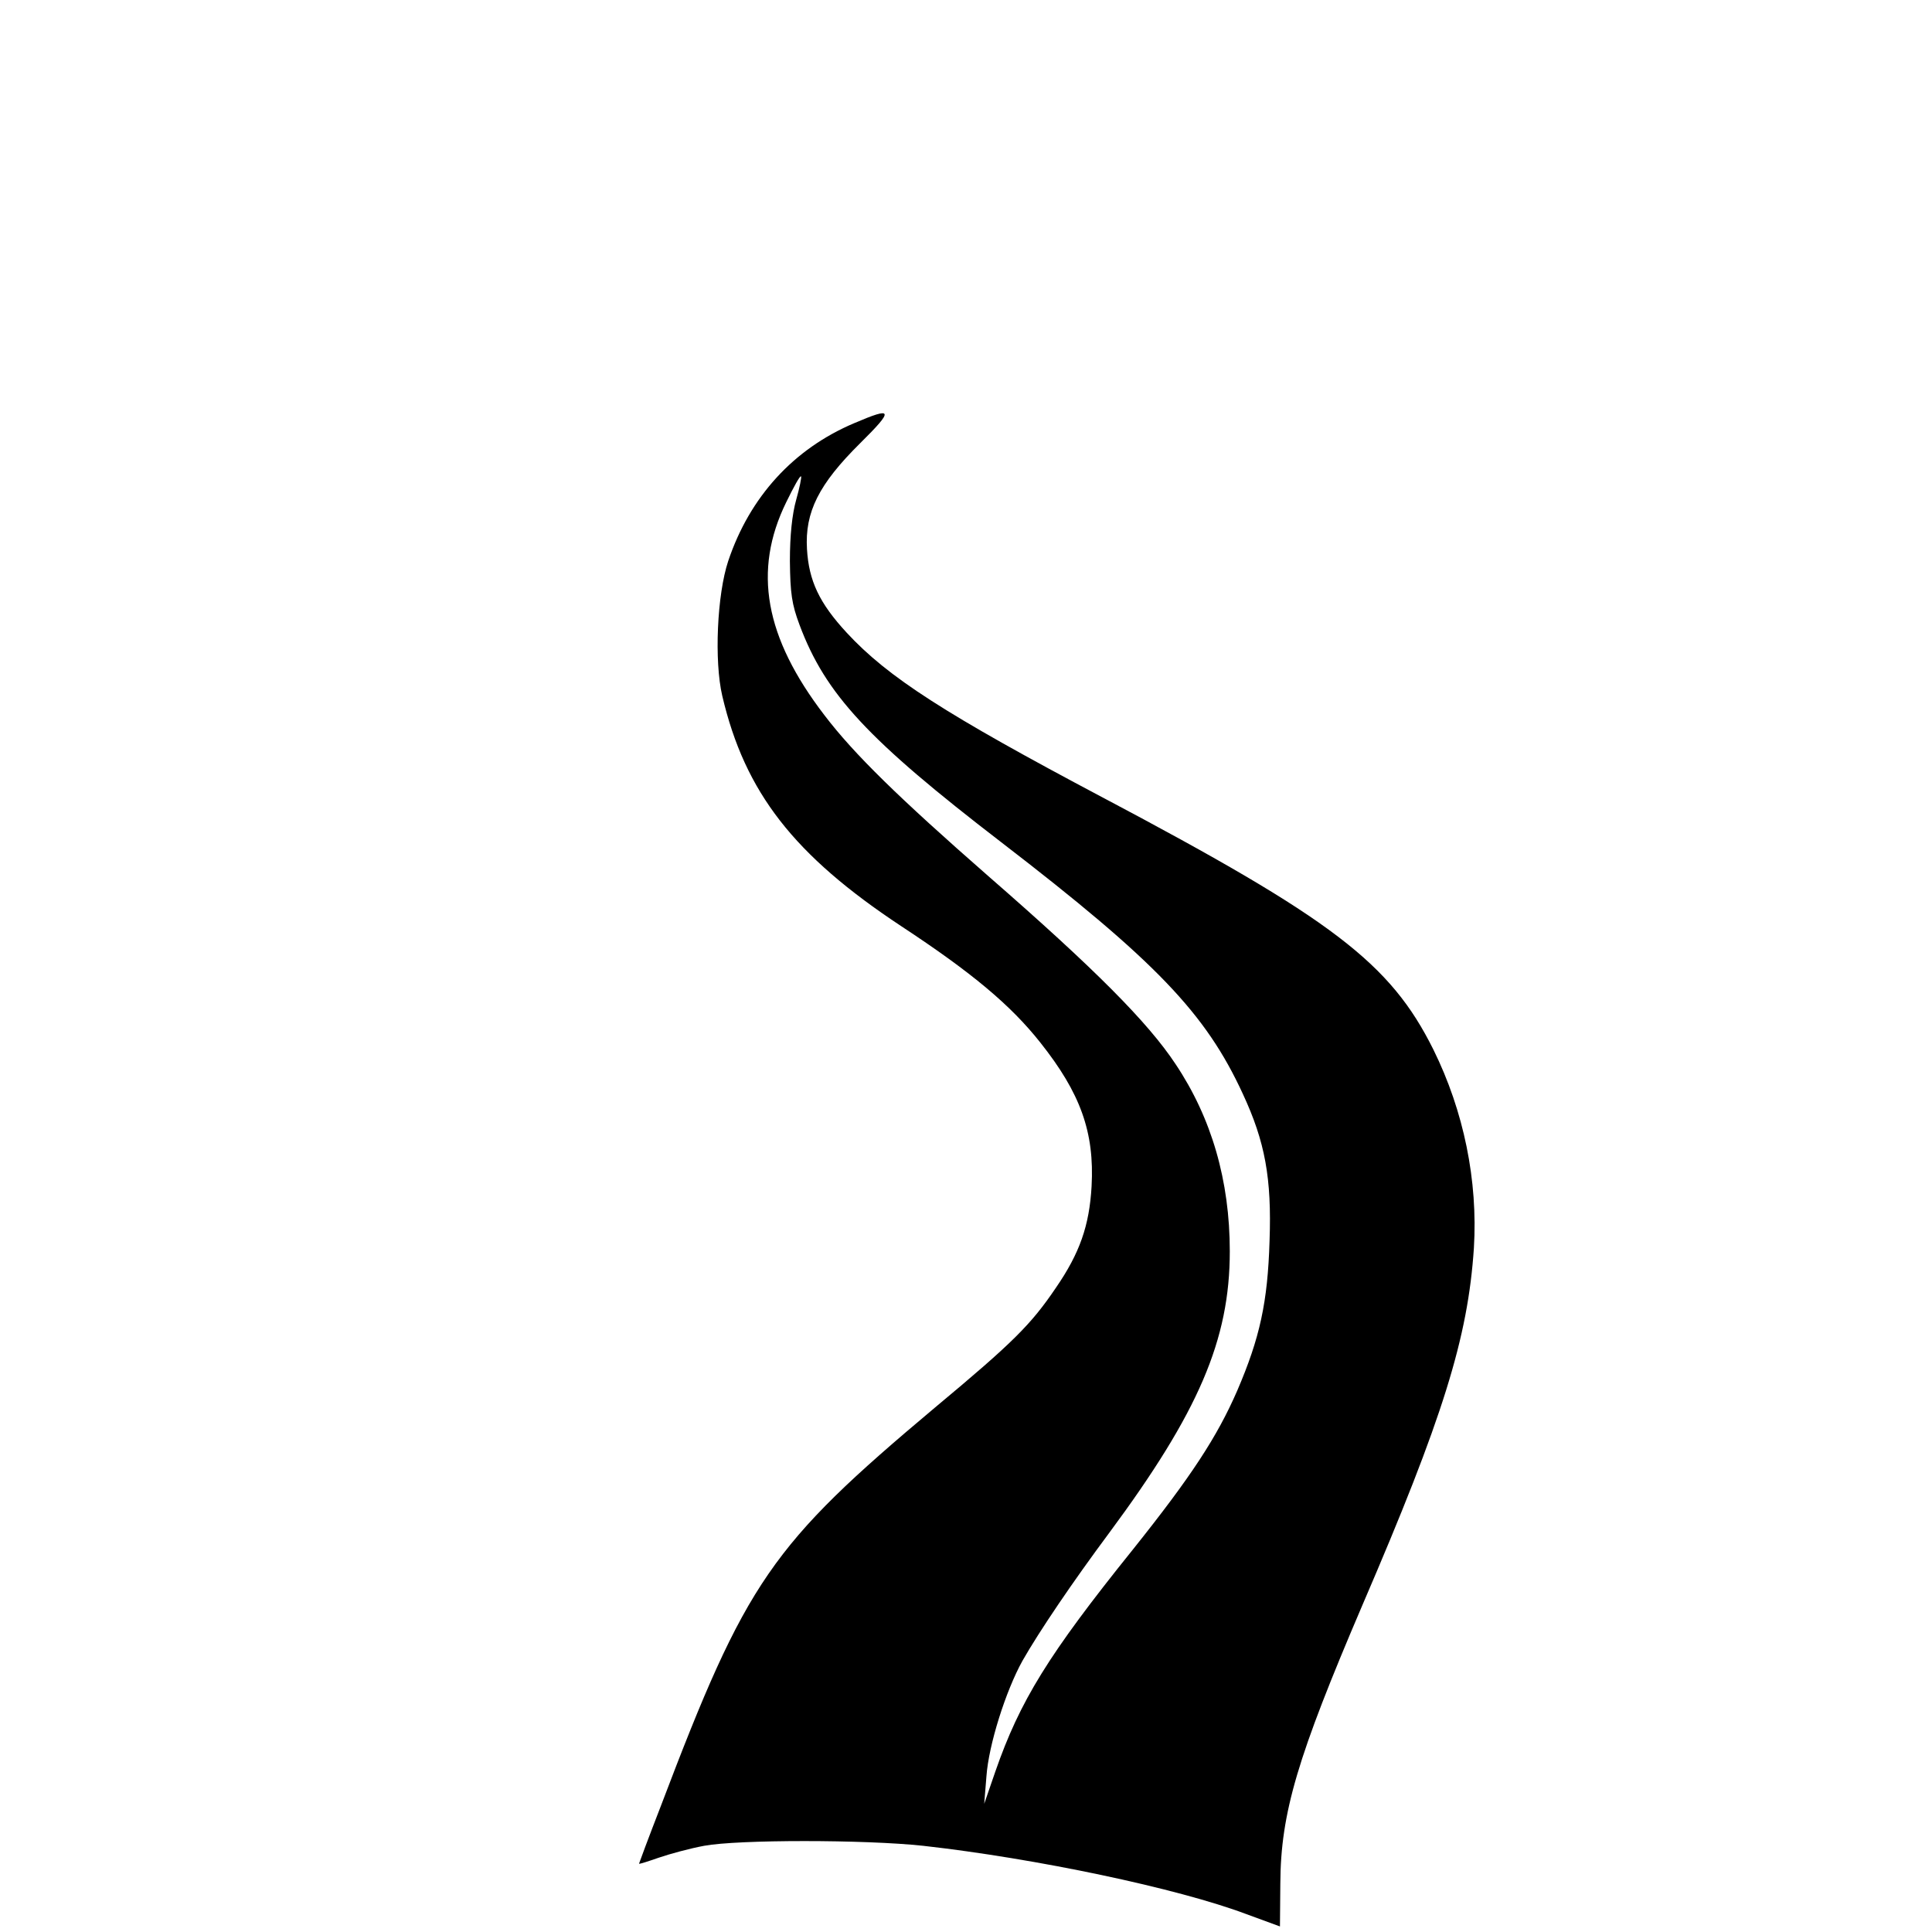 <?xml version="1.0" standalone="no"?>
<!DOCTYPE svg PUBLIC "-//W3C//DTD SVG 20010904//EN"
 "http://www.w3.org/TR/2001/REC-SVG-20010904/DTD/svg10.dtd">
<svg version="1.0" xmlns="http://www.w3.org/2000/svg"
 width="520pt" height="520pt" viewBox="0 0 520 520"
 preserveAspectRatio="xMidYMid meet">
<g transform="translate(0,520) scale(0.1,-0.1)"
fill="#000000" stroke="none">
<path d="M2299 4061 c-163 -69 -281 -198 -339 -371 -30 -90 -38 -269 -16 -363
61 -260 193 -429 482 -620 190 -125 294 -212 374 -313 108 -136 146 -241 138
-387 -6 -106 -32 -180 -96 -273 -67 -99 -115 -147 -325 -322 -442 -371 -508
-466 -738 -1072 -33 -85 -59 -155 -59 -156 0 -2 24 6 53 16 29 10 84 25 122
32 91 17 432 17 590 0 303 -34 684 -114 870 -184 l90 -33 1 115 c1 191 46 341
221 750 217 504 284 719 300 961 11 181 -27 368 -109 534 -116 233 -271 351
-889 678 -425 225 -579 324 -690 444 -74 80 -102 140 -107 225 -6 100 32 175
143 285 92 91 89 99 -16 54z m-156 -206 c-11 -39 -17 -96 -17 -165 1 -87 5
-116 26 -172 70 -187 184 -309 543 -585 416 -320 550 -460 650 -677 60 -129
78 -227 72 -396 -5 -165 -26 -261 -87 -403 -54 -124 -123 -230 -282 -429 -226
-281 -303 -406 -369 -596 l-30 -87 6 74 c6 85 52 230 97 311 45 79 135 212
234 345 240 324 324 519 324 757 0 190 -49 359 -146 504 -74 112 -217 256
-504 506 -241 211 -361 328 -441 433 -161 210 -193 389 -103 573 20 41 37 72
40 70 2 -2 -4 -31 -13 -63z"/>
</g>
</svg>
